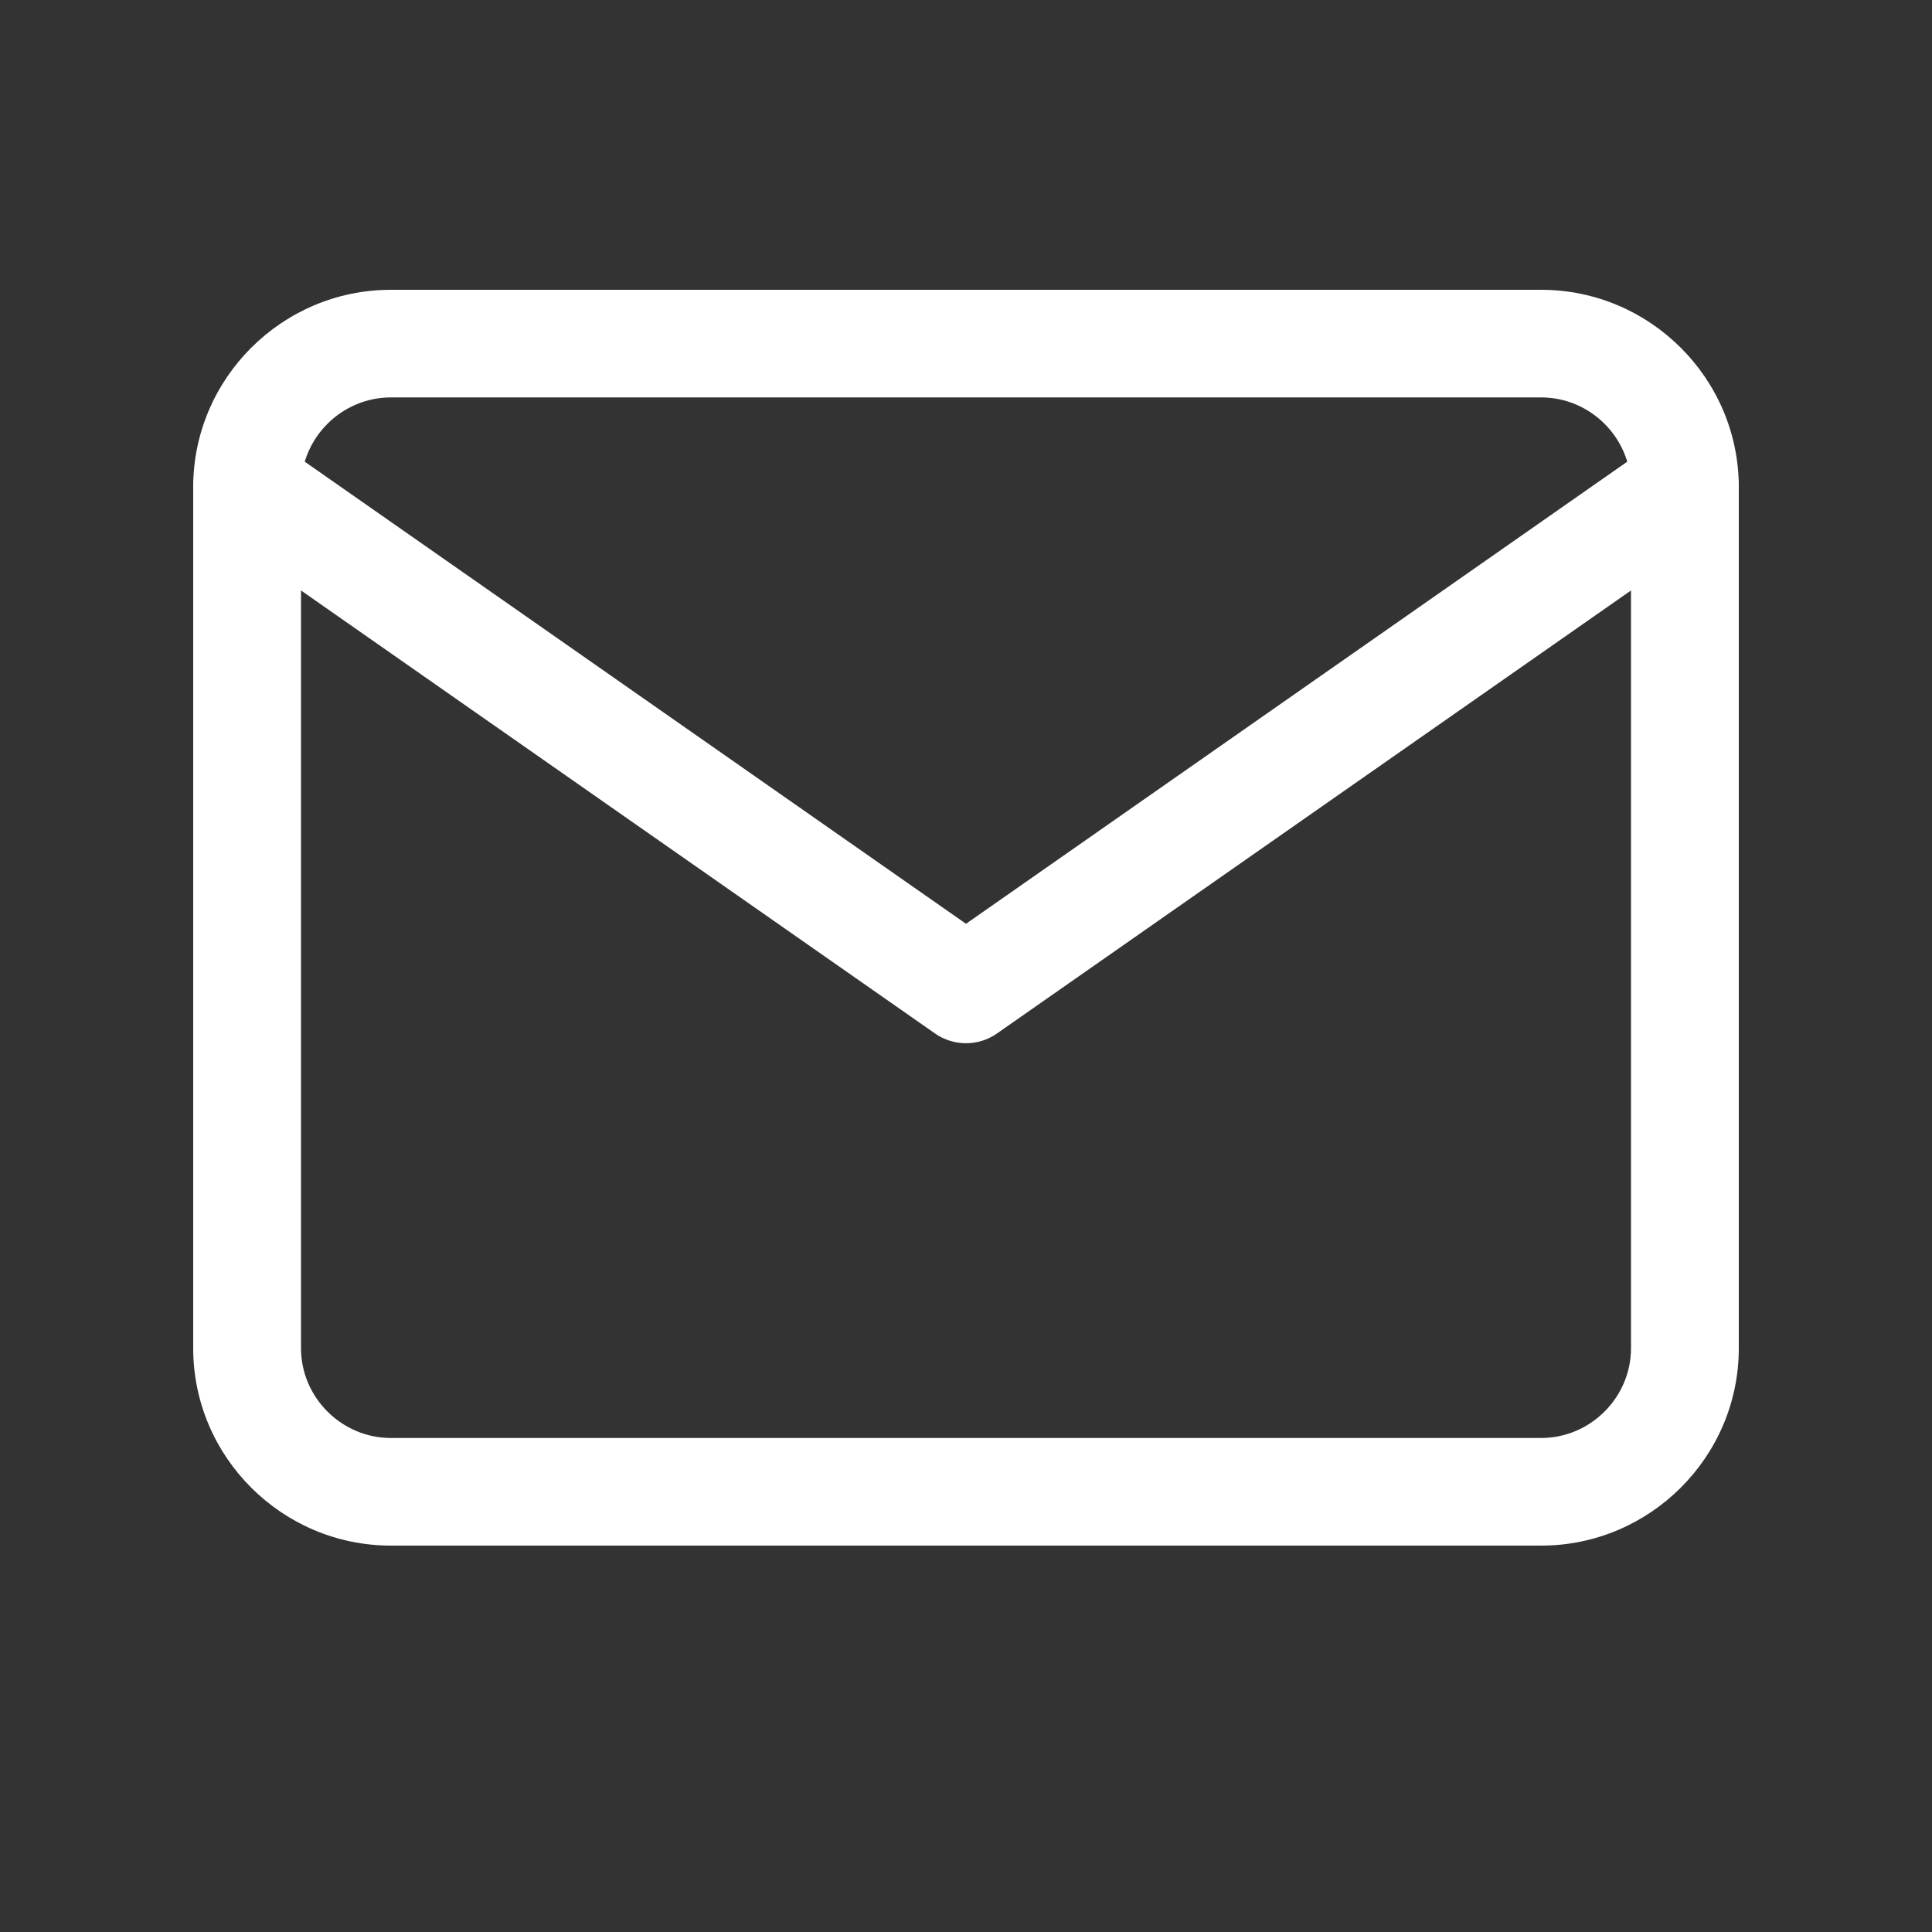 <svg width="20" height="20" viewBox="0 0 20 20" fill="none" xmlns="http://www.w3.org/2000/svg">
<rect x="0" y="0" width="20" height="20" fill="#333333" stroke="none"/>
<path d="M16.884 5.043C16.884 4.533 16.464 4.114 15.954 4.114H4.046C3.536 4.114 3.116 4.533 3.116 5.043V13.957C3.116 14.466 3.536 14.886 4.046 14.886H15.954C16.464 14.886 16.884 14.466 16.884 13.957V5.043ZM18 13.957C18 15.082 17.08 16 15.954 16H4.046C2.92 16 2 15.082 2 13.957V5.043C2 3.918 2.92 3 4.046 3H15.954C17.08 3 18 3.918 18 5.043V13.957Z" fill="white"/>
<path d="M17.122 4.586C17.374 4.41 17.722 4.471 17.899 4.723C18.076 4.975 18.014 5.323 17.762 5.499L10.32 10.699C10.128 10.833 9.872 10.833 9.68 10.699L2.238 5.499L2.193 5.464C1.979 5.28 1.935 4.96 2.101 4.723C2.267 4.487 2.583 4.418 2.83 4.556L2.878 4.586L10 9.563L17.122 4.586Z" fill="white"/>
</svg>
